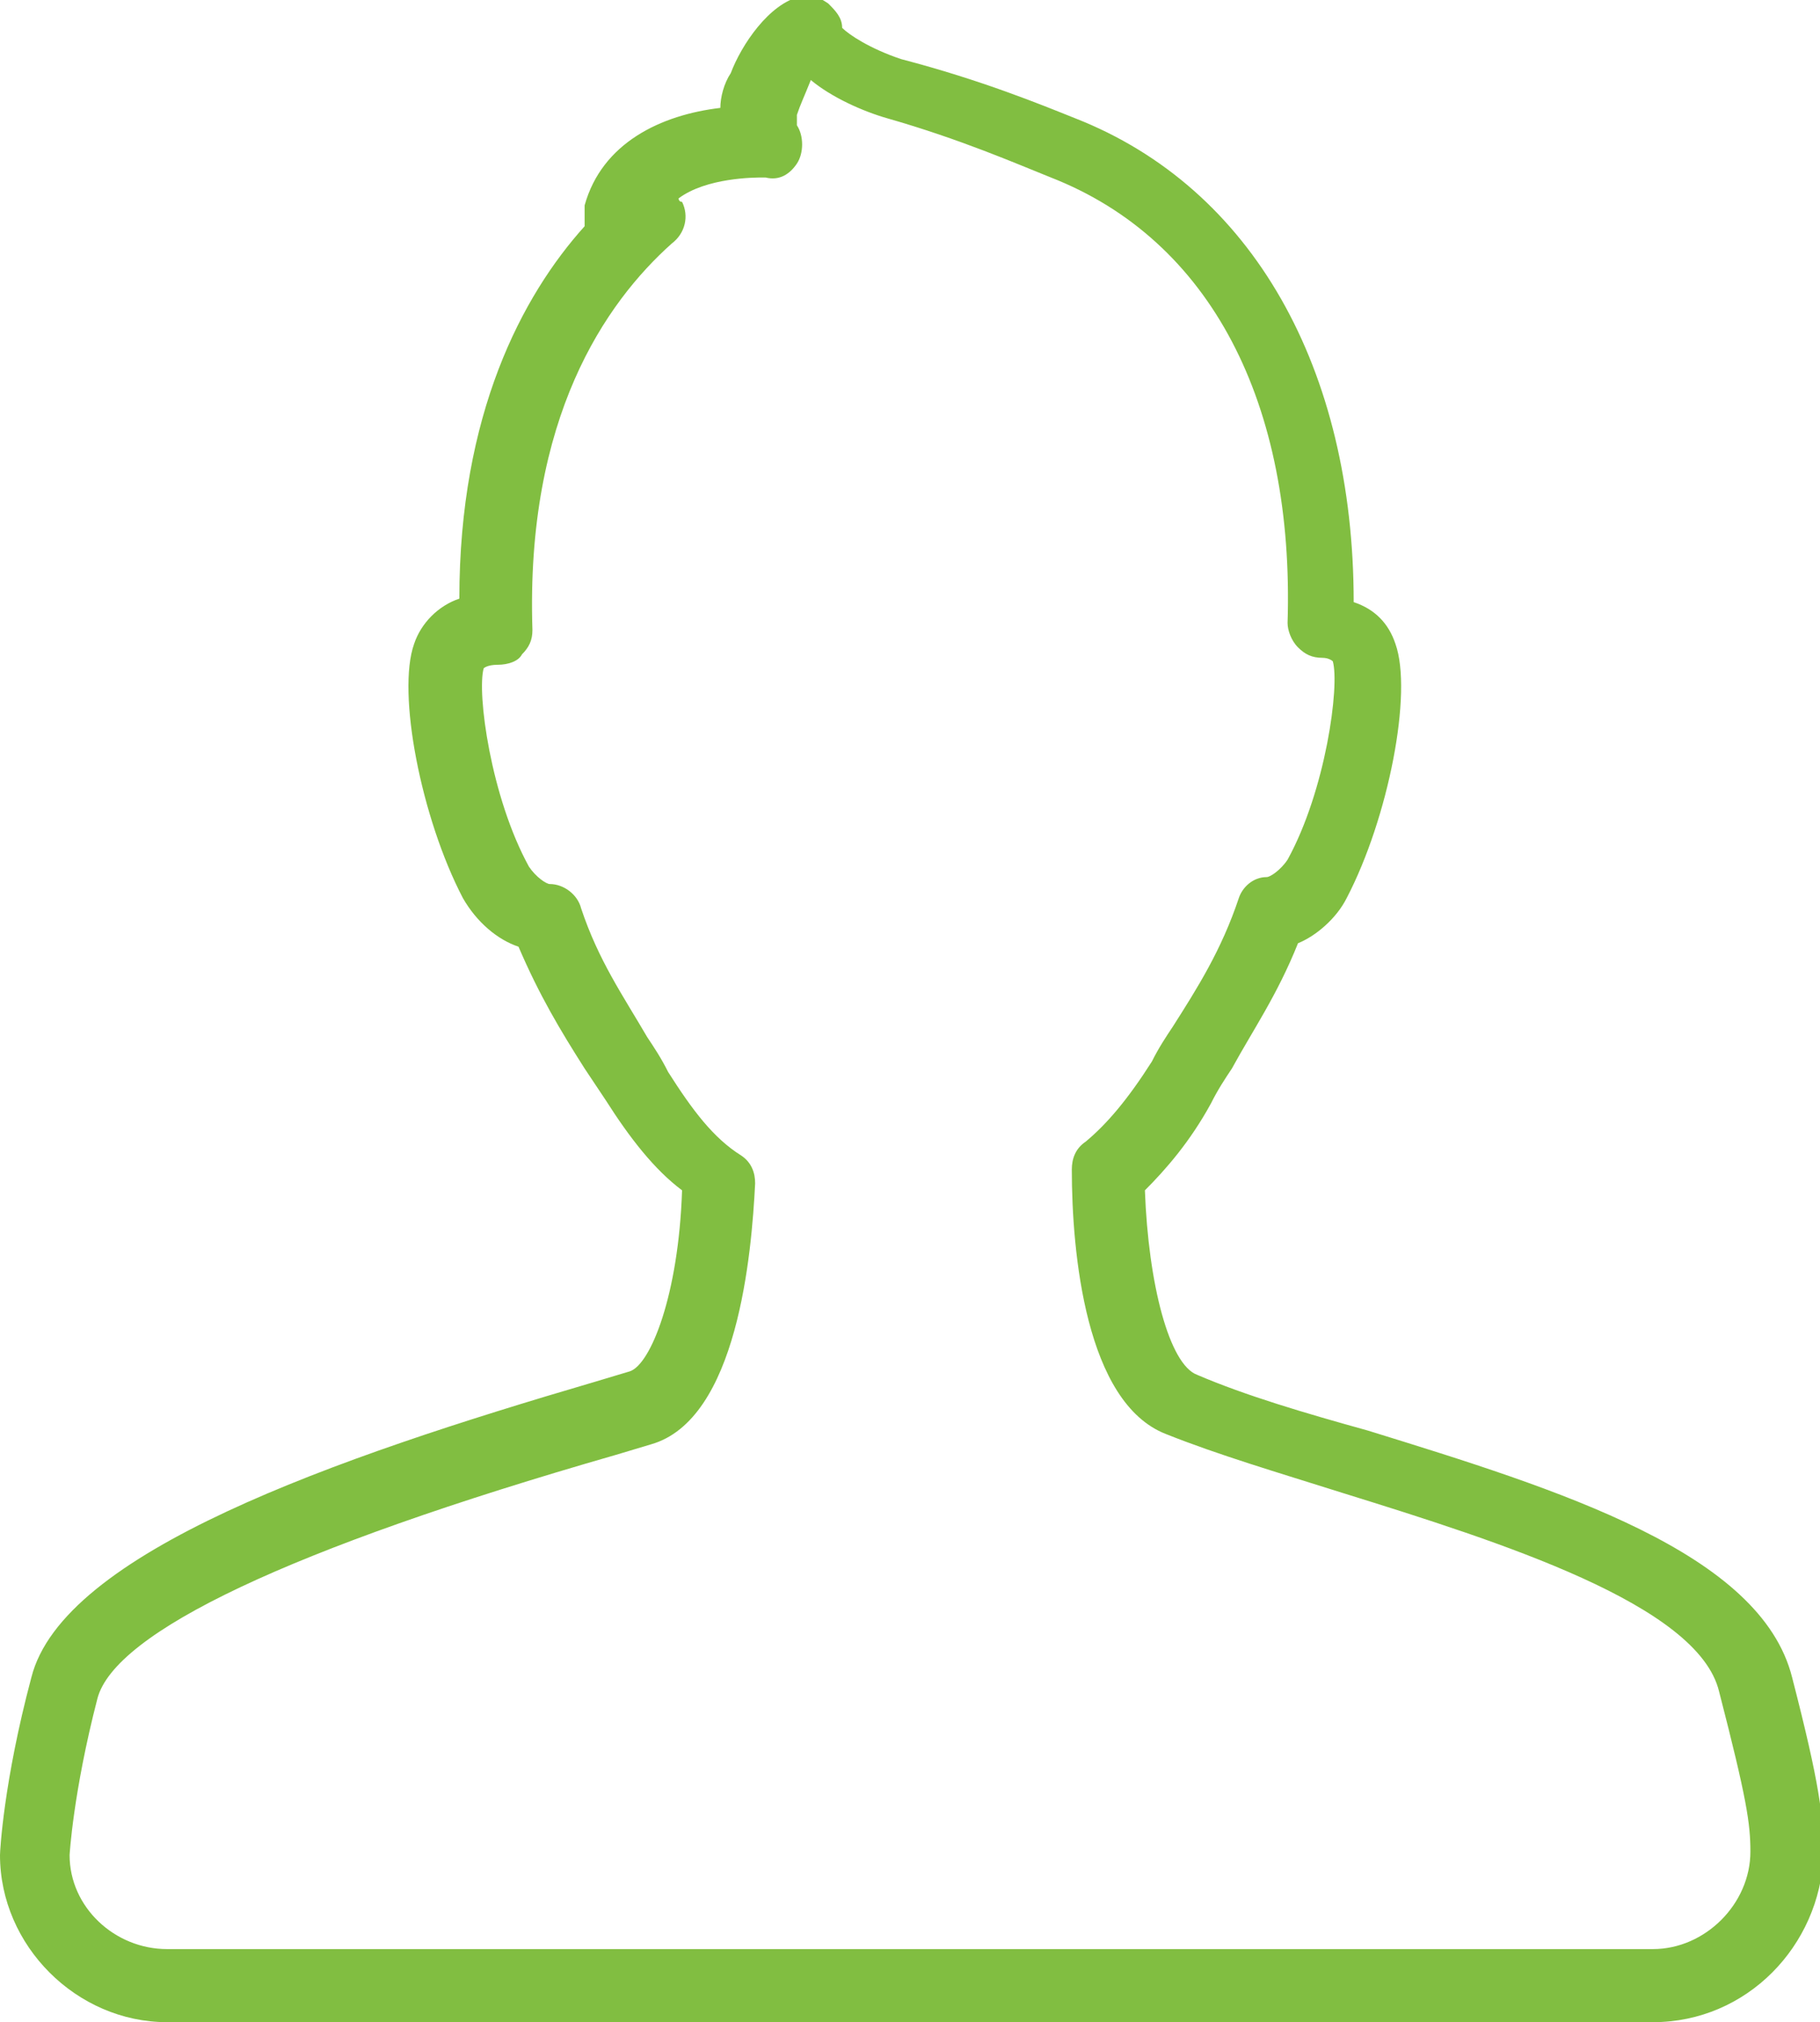 <?xml version="1.0" encoding="utf-8"?>
<!-- Generator: Adobe Illustrator 19.0.0, SVG Export Plug-In . SVG Version: 6.00 Build 0)  -->
<svg version="1.1" id="icons" xmlns="http://www.w3.org/2000/svg" xmlns:xlink="http://www.w3.org/1999/xlink" x="0px" y="0px"
	 viewBox="0 0 52.3 58.1" style="enable-background:new 0 0 52.3 58.1;" xml:space="preserve">
<style type="text/css">
	.st0{fill:#81BE41;}
</style>
<path class="st0" d="M47.5,58.1H4.8c-2.6,0-4.8-2.2-4.8-4.8c0-0.1,0.1-2.1,0.9-5.1c0.9-3.6,8.7-6.3,16.2-8.5l1-0.3
	c0.6-0.2,1.4-2.2,1.5-5.2c-0.8-0.6-1.5-1.5-2.2-2.6c-0.2-0.3-0.4-0.6-0.6-0.9c-0.7-1.1-1.3-2.1-1.9-3.5c-0.6-0.2-1.2-0.7-1.6-1.4
	c-1.2-2.3-1.9-5.9-1.4-7.3c0.2-0.6,0.7-1.1,1.3-1.3c0-5.3,1.8-8.7,3.6-10.7c0-0.2,0-0.4,0-0.6c0.5-1.8,2.2-2.6,3.9-2.8
	c0-0.3,0.1-0.7,0.3-1c0.3-0.8,1.1-2,2-2.2c0.3-0.1,0.5,0,0.8,0.2c0.2,0.2,0.4,0.4,0.4,0.7C24.4,1,25,1.4,25.9,1.7
	c2.3,0.6,4,1.3,5,1.7c5.1,2,8,7.2,8,13.9c0.6,0.2,1,0.6,1.2,1.2c0.5,1.4-0.2,5-1.4,7.3c-0.3,0.6-0.9,1.1-1.4,1.3
	c-0.6,1.5-1.3,2.5-1.9,3.6c-0.2,0.3-0.4,0.6-0.6,1c-0.6,1.1-1.3,1.9-1.9,2.5c0.1,2.7,0.7,5,1.5,5.3c1.4,0.6,3.1,1.1,4.9,1.6
	c5.5,1.7,11.3,3.5,12.2,7.1c0.8,3.1,0.9,4,0.9,5.1C52.3,55.9,50.2,58.1,47.5,58.1z M14.3,19.1c-0.3,0-0.4,0.1-0.4,0.1
	c-0.2,0.7,0.2,3.7,1.3,5.7c0.2,0.3,0.5,0.5,0.6,0.5c0.4,0,0.8,0.3,0.9,0.7c0.5,1.5,1.2,2.5,1.9,3.7c0.2,0.3,0.4,0.6,0.6,1
	c0.7,1.1,1.3,1.9,2.1,2.4c0.3,0.2,0.4,0.5,0.4,0.8c-0.1,2-0.5,6.8-3,7.5l-1,0.3c-9.4,2.7-14.4,5.1-14.9,7C2.1,51.5,2,53.3,2,53.3
	c0,1.5,1.3,2.7,2.8,2.7h42.7c1.5,0,2.8-1.3,2.8-2.8c0-0.8-0.1-1.5-0.9-4.6c-0.6-2.5-6.3-4.3-10.8-5.7c-1.9-0.6-3.6-1.1-5.1-1.7
	c-2.3-0.9-2.7-5.2-2.7-7.6c0-0.3,0.1-0.6,0.4-0.8c0.6-0.5,1.2-1.2,1.9-2.3c0.2-0.4,0.4-0.7,0.6-1c0.7-1.1,1.4-2.2,1.9-3.7
	c0.1-0.3,0.4-0.6,0.8-0.6c0.1,0,0.4-0.2,0.6-0.5c1.1-2,1.5-5,1.3-5.7c0,0-0.1-0.1-0.3-0.1c-0.3,0-0.5-0.1-0.7-0.3
	c-0.2-0.2-0.3-0.5-0.3-0.7c0.2-6.3-2.2-11-6.8-12.8c-1-0.4-2.6-1.1-4.7-1.7c-0.7-0.2-1.6-0.6-2.2-1.1C23.1,2.8,23,3,22.9,3.3
	c0,0.2,0,0.3,0,0.3c0.2,0.3,0.2,0.8,0,1.1C22.7,5,22.4,5.2,22,5.1l-0.1,0c-0.2,0-1.6,0-2.4,0.6c0,0,0,0.1,0.1,0.1
	c0.2,0.4,0.1,0.9-0.3,1.2c-1.9,1.7-4.2,5-4,11.1c0,0.3-0.1,0.5-0.3,0.7C14.9,19,14.6,19.1,14.3,19.1C14.3,19.1,14.3,19.1,14.3,19.1z
	"/>
</svg>
